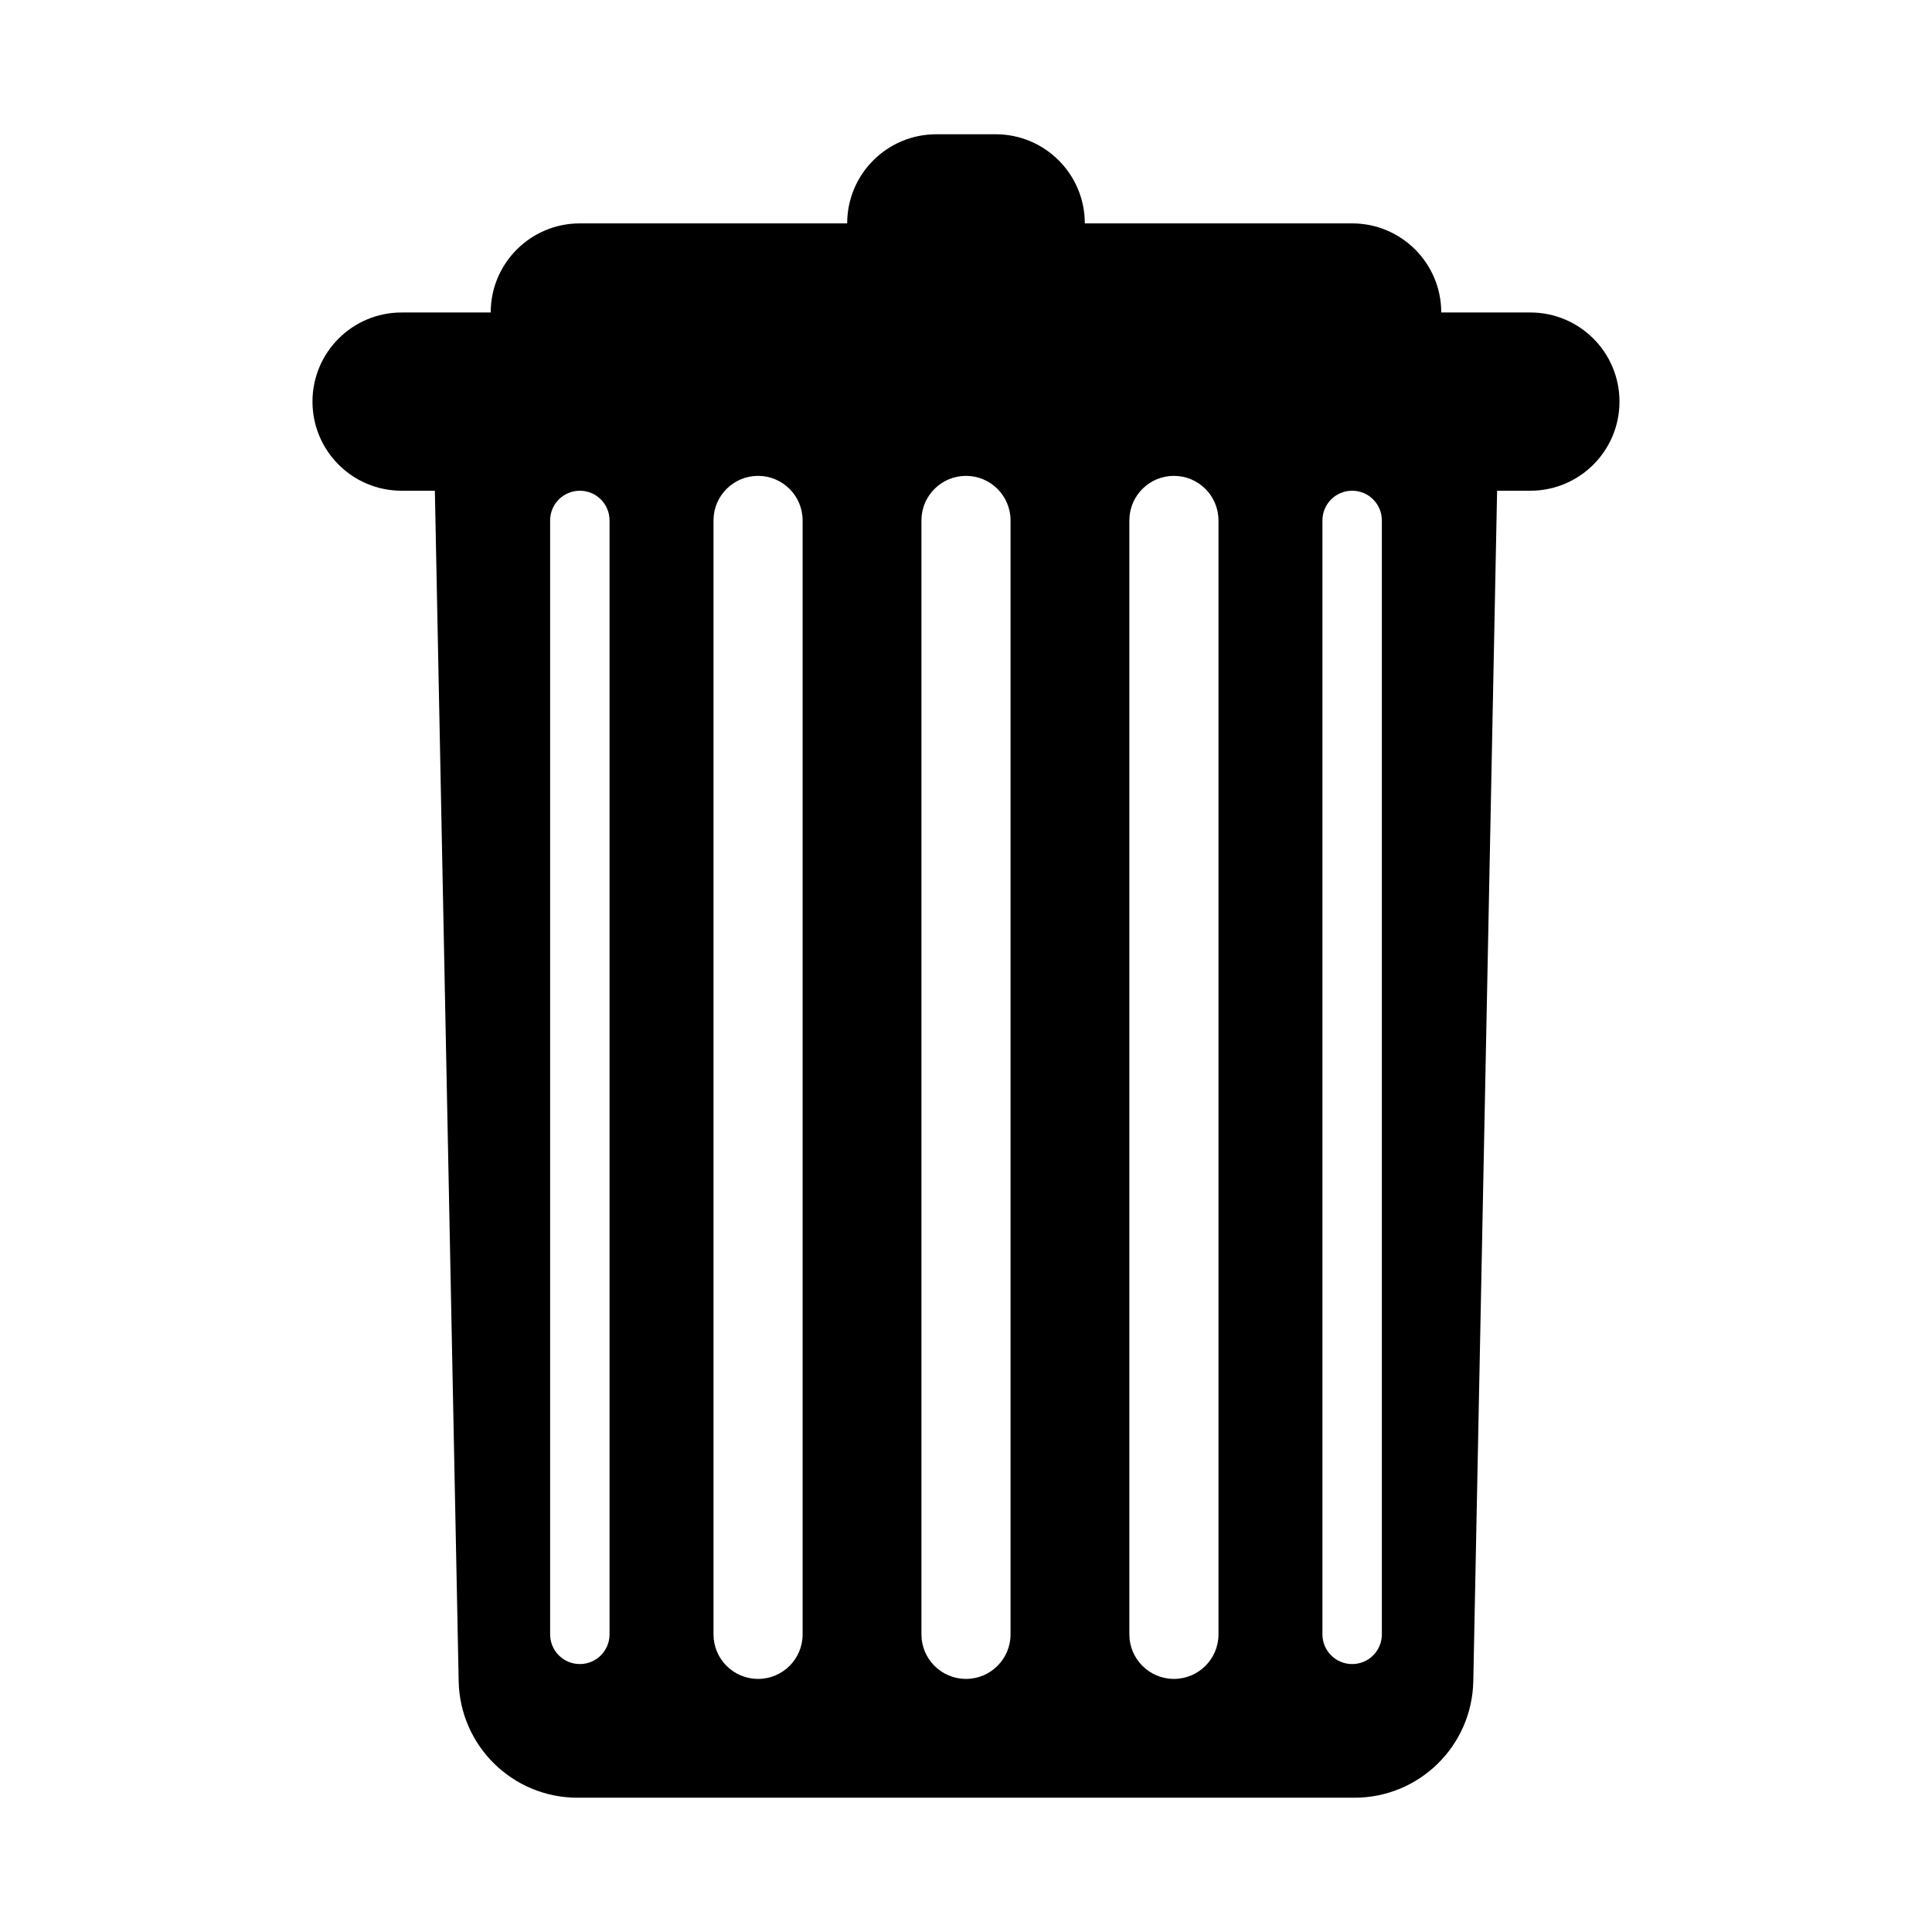 <?xml version="1.0" encoding="UTF-8"?>
<!-- Uploaded to: ICON Repo, www.iconrepo.com, Generator: ICON Repo Mixer Tools -->
<svg fill="#000000" width="800px" height="800px" version="1.1" viewBox="144 144 512 512" xmlns="http://www.w3.org/2000/svg">
 <path d="m368.51 203.2c0-13.043 10.57-23.617 23.613-23.617h15.746c13.043 0 23.617 10.574 23.617 23.617h70.848c13.043 0 23.613 10.57 23.613 23.613h23.617c13.043 0 23.617 10.574 23.617 23.617 0 13.043-10.574 23.617-23.617 23.617h-8.816l-6.309 315.51c-0.344 17.141-14.34 30.855-31.484 30.855h-205.92c-17.145 0-31.141-13.715-31.48-30.855l-6.312-315.51h-8.816c-13.043 0-23.617-10.574-23.617-23.617 0-13.043 10.574-23.617 23.617-23.617h23.617c0-13.043 10.574-23.613 23.617-23.613zm86.59 66.91c6.523 0 11.809 5.289 11.809 11.809v295.2c0 6.523-5.285 11.809-11.809 11.809-6.519 0-11.809-5.285-11.809-11.809v-295.2c0-6.519 5.289-11.809 11.809-11.809zm47.234 3.938c4.348 0 7.871 3.523 7.871 7.871v295.2c0 4.352-3.523 7.875-7.871 7.875-4.348 0-7.875-3.523-7.875-7.875v-295.2c0-4.348 3.527-7.871 7.875-7.871zm-204.67 0c4.348 0 7.871 3.523 7.871 7.871v295.2c0 4.352-3.523 7.875-7.871 7.875-4.348 0-7.875-3.523-7.875-7.875v-295.2c0-4.348 3.527-7.871 7.875-7.871zm47.23-3.938c6.519 0 11.809 5.289 11.809 11.809v295.2c0 6.523-5.289 11.809-11.809 11.809-6.523 0-11.809-5.285-11.809-11.809v-295.2c0-6.519 5.285-11.809 11.809-11.809zm55.105 0c6.519 0 11.805 5.289 11.805 11.809v295.2c0 6.523-5.285 11.809-11.805 11.809-6.523 0-11.809-5.285-11.809-11.809v-295.2c0-6.519 5.285-11.809 11.809-11.809z" fill-rule="evenodd"/>
</svg>